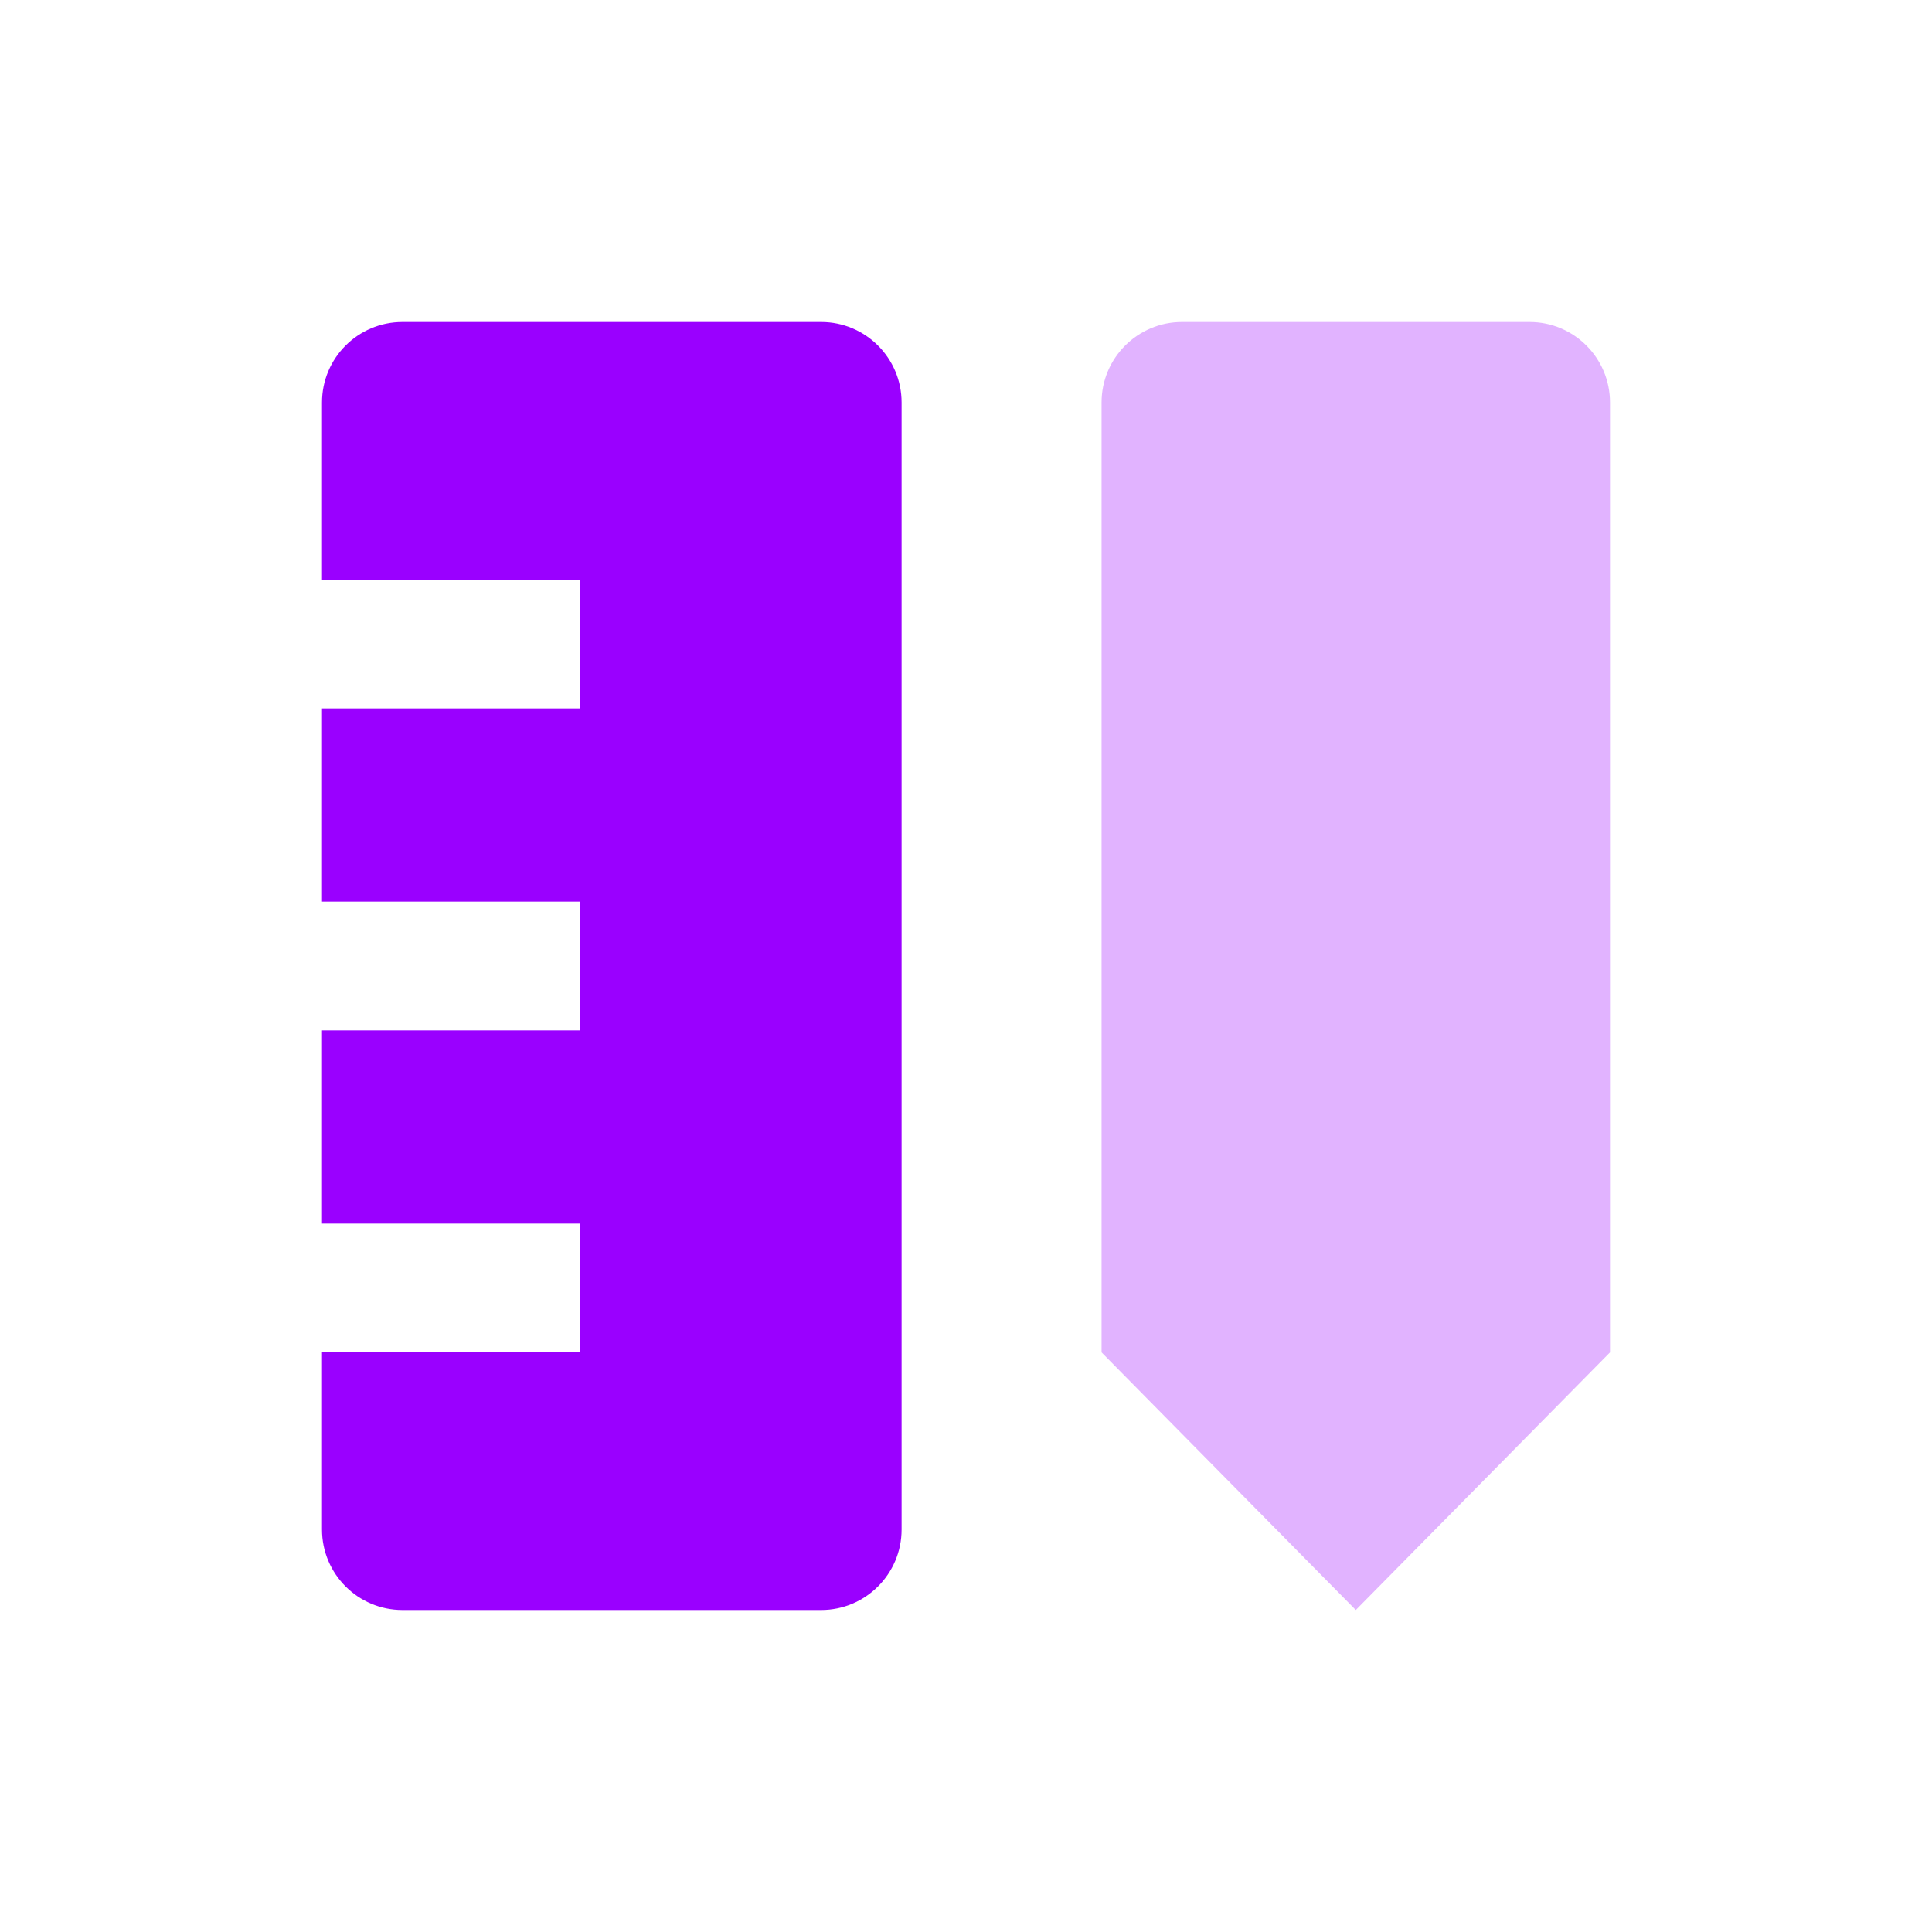 <svg width="48" height="48" viewBox="0 0 48 48" fill="none" xmlns="http://www.w3.org/2000/svg">
<path d="M27.368 10C27.368 8.895 28.264 8 29.368 8H38C39.105 8 40 8.895 40 10V33.6L33.684 40L27.368 33.6V10Z" fill="#E1B3FF"/>
<path d="M20.4 8C21.505 8 22.4 8.896 22.4 10V38C22.4 39.104 21.505 40 20.4 40H10C8.895 40 8 39.105 8 38V33.6H14.4V30.4H8V25.6H14.4V22.4H8V17.6H14.4V14.4H8V10C8 8.895 8.895 8 10 8H20.4Z" fill="#9A00FF"/>
</svg>
